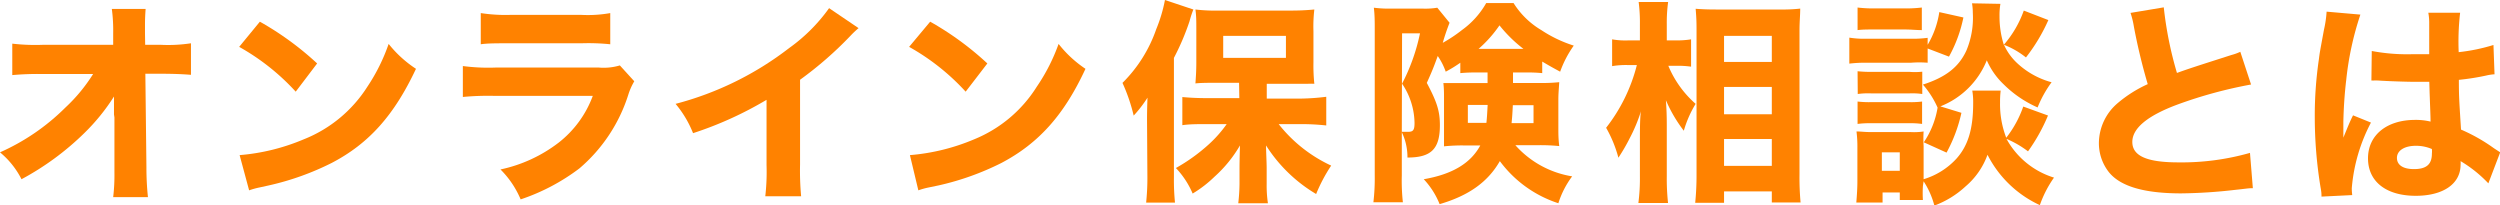 <svg xmlns="http://www.w3.org/2000/svg" viewBox="0 0 278.98 22.9"><defs><style>.cls-1{fill:#ff8200;}</style></defs><g id="レイヤー_2" data-name="レイヤー 2"><g id="ベース"><path class="cls-1" d="M12.72,12.77c0-.22,0-.91,0-2a22.66,22.66,0,0,1-3.31,4.08A30.77,30.77,0,0,1,2.4,20a9.37,9.37,0,0,0-2.4-3,24.28,24.28,0,0,0,7.3-5,18.53,18.53,0,0,0,3.09-3.74l-5.64,0a31.6,31.6,0,0,0-3.38.12V4.87A22.21,22.21,0,0,0,4.82,5l7.81,0,0-1.28A18.15,18.15,0,0,0,12.48,1h3.77c-.05.69-.07,1.15-.07,1.8v.91L16.2,5h1.73a16.77,16.77,0,0,0,3.38-.17V8.35c-.84-.07-1.94-.12-3.31-.12H16.22l.12,10.44A31.47,31.47,0,0,0,16.51,22H12.63a21.09,21.09,0,0,0,.14-2.78V18.7l0-5.59Z"/><path class="cls-1" d="M29,2.42a33.73,33.73,0,0,1,6.39,4.66L33,10.23a25.16,25.16,0,0,0-6.31-5ZM26.74,17.31a23.19,23.19,0,0,0,7.15-1.76A14.93,14.93,0,0,0,41,9.67,20.77,20.77,0,0,0,43.37,4.9a12.92,12.92,0,0,0,3.05,2.78C44,12.82,41.21,16,37,18.19a30.23,30.23,0,0,1-7,2.5L29,20.91a8.79,8.79,0,0,0-1.2.33Z"/><path class="cls-1" d="M51.65,7.37a21.74,21.74,0,0,0,3.62.17H66.84a6.3,6.3,0,0,0,2.33-.24l1.61,1.77a7,7,0,0,0-.67,1.51,17.89,17.89,0,0,1-5.45,8.21,22.8,22.8,0,0,1-6.56,3.46,10.4,10.4,0,0,0-2.25-3.34,16.15,16.15,0,0,0,6.5-3,11.76,11.76,0,0,0,3.8-5.21H55.22a29.76,29.76,0,0,0-3.57.12Zm2-5.91a18.16,18.16,0,0,0,3.32.2h7.87a14.22,14.22,0,0,0,3.26-.2V4.94a23.93,23.93,0,0,0-3.21-.11h-8c-1.53,0-2.49,0-3.24.11Z"/><path class="cls-1" d="M95.81,3.14A9.84,9.84,0,0,0,94.9,4a40.9,40.9,0,0,1-5.62,4.9v9.45a31.22,31.22,0,0,0,.12,3.55h-4a23.63,23.63,0,0,0,.14-3.48V11.14a40.53,40.53,0,0,1-8.2,3.72,12,12,0,0,0-1.95-3.27A35.35,35.35,0,0,0,88.08,5.35,19,19,0,0,0,92.52.91Z"/><path class="cls-1" d="M103.8,2.42a33.62,33.62,0,0,1,6.38,4.66l-2.42,3.15a25.16,25.16,0,0,0-6.31-5Zm-2.26,14.89a23.18,23.18,0,0,0,7.16-1.76,14.86,14.86,0,0,0,7-5.88,20.8,20.8,0,0,0,2.43-4.77,12.92,12.92,0,0,0,3,2.78c-2.38,5.14-5.21,8.31-9.39,10.51a30.23,30.23,0,0,1-7,2.5l-1.06.22a8.41,8.41,0,0,0-1.2.33Z"/><path class="cls-1" d="M128,13.42c0-.58,0-1.06.05-2.52a13.68,13.68,0,0,1-1.54,2,19.74,19.74,0,0,0-1.25-3.65,15.64,15.64,0,0,0,3.77-6A16.77,16.77,0,0,0,130,0l3.17,1.06a11.1,11.1,0,0,0-.43,1.32A27.71,27.71,0,0,1,131,6.46V19.85a24.72,24.72,0,0,0,.12,2.76H127.9a26.34,26.34,0,0,0,.14-2.78Zm10.27-4.18h-2.49c-1,0-1.78,0-2.38.07.05-.72.1-1.36.1-2.37V3.29c0-.94,0-1.51-.1-2.23a18.86,18.86,0,0,0,2.64.12H144a26.62,26.62,0,0,0,2.67-.12,16.14,16.14,0,0,0-.1,2.42V7a19.33,19.33,0,0,0,.1,2.35,6.68,6.68,0,0,0-.72,0l-1.59,0h-3V11h3.91A25.29,25.29,0,0,0,148,10.8V14a26,26,0,0,0-2.64-.15h-2.67a16,16,0,0,0,5.86,4.63,18,18,0,0,0-1.68,3.17,16.72,16.72,0,0,1-5.59-5.42c0,.62.07,1.92.07,2.52v1.77a13.35,13.35,0,0,0,.14,2.16h-3.31a20.57,20.57,0,0,0,.14-2.16v-1.8s0-.84.05-2.49a14.34,14.34,0,0,1-2.83,3.48,13.41,13.41,0,0,1-2.45,1.89,9.53,9.53,0,0,0-1.87-2.85,20,20,0,0,0,3.67-2.64,13.83,13.83,0,0,0,2-2.26h-2.23c-.94,0-1.95,0-2.72.12V10.83c.8.07,1.59.12,2.72.12h3.64Zm-1.77-2.78h7V4h-7Z"/><path class="cls-1" d="M164.83,8.09a16.81,16.81,0,0,0-1.87.07V7a14.7,14.7,0,0,1-1.63,1,7.23,7.23,0,0,0-.89-1.75c-.41,1.13-.6,1.63-1.22,3,1.15,2.16,1.46,3.17,1.46,4.73,0,2.67-1,3.6-3.62,3.6a6.44,6.44,0,0,0-.63-2.83v4.82a21.89,21.89,0,0,0,.12,3h-3.29a22.78,22.78,0,0,0,.15-3V3.29c0-.89,0-1.61-.1-2.43a13.11,13.11,0,0,0,1.95.1h3.48a8.12,8.12,0,0,0,1.65-.1l1.37,1.68A23.68,23.68,0,0,0,161,4.78a16.2,16.2,0,0,0,2.16-1.44,9.44,9.44,0,0,0,2.69-3h3.05A9.15,9.15,0,0,0,172,3.36a14.39,14.39,0,0,0,3.62,1.73A11.91,11.91,0,0,0,174.1,8c-.79-.43-1.11-.6-2-1.13V8.16a15.59,15.59,0,0,0-1.85-.07h-1.41V9.26h3A17.85,17.85,0,0,0,174,9.17c-.07,1.06-.1,1.37-.1,2V14.4c0,.48,0,1.11.1,1.9a21.5,21.5,0,0,0-2.23-.1h-2.67a10.77,10.77,0,0,0,6.34,3.48,10.06,10.06,0,0,0-1.54,3,13.19,13.19,0,0,1-6.53-4.7c-1.32,2.3-3.43,3.84-6.72,4.8A8.85,8.85,0,0,0,158.88,20c3.19-.55,5.23-1.78,6.31-3.77h-1.87a19.5,19.5,0,0,0-2.18.1c0-1,0-1,0-1.61V11c0-.7,0-1.06-.07-1.73.58,0,.87,0,2,0H166V8.09Zm-8.4,6.62c.24,0,.6,0,.7,0,.57,0,.72-.19.72-1a8,8,0,0,0-1.39-4.37,21.69,21.69,0,0,0,2-5.62h-2Zm7.37-3v2h2.07c.07-.62.09-1.12.14-2ZM170,5.45a15.32,15.32,0,0,1-2.67-2.62A13.82,13.82,0,0,1,165,5.45Zm-1.18,6.29c-.05,1-.07,1.29-.14,2h2.45v-2Z"/><path class="cls-1" d="M186.17,7.34a11.58,11.58,0,0,0,3.05,4.25,12.19,12.19,0,0,0-1.32,3,15.83,15.83,0,0,1-2-3.41c.07,1,.1,1.66.1,2.86v5.61a25.35,25.35,0,0,0,.14,3h-3.31a21.32,21.32,0,0,0,.17-3v-4c0-1,0-2.54.12-3.24a17.89,17.89,0,0,1-1.25,3,20.76,20.76,0,0,1-1.27,2.19,13.82,13.82,0,0,0-1.37-3.34,18.82,18.82,0,0,0,3.43-7h-1a9.22,9.22,0,0,0-1.76.12V4.39a8.49,8.49,0,0,0,1.8.12H183V2.74a17.79,17.79,0,0,0-.14-2.52h3.29A17.08,17.08,0,0,0,186,2.71v1.8h1.2a9.73,9.73,0,0,0,1.51-.12V7.44a10.27,10.27,0,0,0-1.47-.1Zm3,15.29a30.2,30.2,0,0,0,.15-3.14V3.5c0-.79,0-1.39-.1-2.52.67.05,1.32.08,2.23.08h7.23a17.36,17.36,0,0,0,2.21-.1c0,.74-.08,1.44-.08,2.47V19.49a30.18,30.18,0,0,0,.12,3.1h-3.21V21.36h-5.33v1.27Zm3.22-15.72h5.33V4h-5.33Zm0,5.84h5.33V9.7h-5.33Zm0,5.76h5.33v-3h-5.33Z"/><path class="cls-1" d="M215.11,7A11.77,11.77,0,0,0,213.26,7h-4.89a14.93,14.93,0,0,0-2,.1V4.2a10.46,10.46,0,0,0,2,.12h4.8a12,12,0,0,0,1.94-.1V5a10,10,0,0,0,1.3-3.65l2.69.6a15.31,15.31,0,0,1-1.61,4.37l-2.38-.91Zm-.53,13.76a12.91,12.91,0,0,0,0,1.56H212v-.84h-1.92v1.12h-2.93c.07-.84.12-1.63.12-2.35V16.49a13.32,13.32,0,0,0-.1-1.82c.53,0,.89.07,1.66.07h4.42a6.93,6.93,0,0,0,1.41-.07,13.61,13.61,0,0,0,0,1.65V20a8.16,8.16,0,0,0,3.65-2.28c1.32-1.47,1.88-3.34,1.88-6.22a7.48,7.48,0,0,0-.1-1.39h3.17a10.52,10.52,0,0,0-.07,1.32,10.4,10.4,0,0,0,.69,3.94,12,12,0,0,0,1.9-3.48l2.76,1a19.94,19.94,0,0,1-2.23,4,10.93,10.93,0,0,0-2.4-1.39,9.09,9.09,0,0,0,5.3,4.32,12.39,12.39,0,0,0-1.58,3.07,12.33,12.33,0,0,1-5.84-5.62,8.34,8.34,0,0,1-2.45,3.53,10.43,10.43,0,0,1-3.48,2.14,9.26,9.26,0,0,0-1.2-2.71ZM207.29.84a15.13,15.13,0,0,0,2,.1h3.17a15.23,15.23,0,0,0,2-.1V3.36c-.68,0-1.08-.07-2-.07h-3.17c-.94,0-1.47,0-2,.07Zm0,7.11a13.57,13.57,0,0,0,1.47.07h4.32A7.6,7.6,0,0,0,214.51,8v2.49a8,8,0,0,0-1.41-.07h-4.32a8.34,8.34,0,0,0-1.47.07Zm0,3.38a10.9,10.9,0,0,0,1.47.07h4.32a9.73,9.73,0,0,0,1.41-.07v2.5a9.62,9.62,0,0,0-1.46-.08h-4.3a10.18,10.18,0,0,0-1.44.08ZM210,19.06h2V17h-2ZM223.23.43a7.42,7.42,0,0,0-.1,1.37A10.41,10.41,0,0,0,223.61,5a11.94,11.94,0,0,0,2.23-3.82l2.74,1.06a19.76,19.76,0,0,1-2.5,4.17A9.32,9.32,0,0,0,223.63,5a6.37,6.37,0,0,0,1.42,2,9.13,9.13,0,0,0,3.89,2.18,12.57,12.57,0,0,0-1.56,2.81,12.55,12.55,0,0,1-3.8-2.59,8.26,8.26,0,0,1-1.87-2.67,9.2,9.2,0,0,1-5.18,5.14l2.35.72a16.88,16.88,0,0,1-1.66,4.44l-2.54-1.15a9.67,9.67,0,0,0,1.54-3.87,10.08,10.08,0,0,0-1.64-2.57c2.52-.81,4-1.94,4.85-3.79a9.45,9.45,0,0,0,.72-4.22,6.13,6.13,0,0,0-.09-1.06Z"/><path class="cls-1" d="M241.46.82a41.27,41.27,0,0,0,1.47,7.32c1.32-.48,2.33-.8,6.07-2a5.73,5.73,0,0,0,1-.36l1.2,3.65a50,50,0,0,0-8.25,2.25c-3.29,1.23-5,2.62-5,4.16s1.58,2.28,5.13,2.28a27.77,27.77,0,0,0,8-1.06L251.4,21c-.53,0-.65.05-2,.19a57,57,0,0,1-6,.39c-4.15,0-6.82-.79-8.09-2.4A5.22,5.22,0,0,1,234.22,16a5.89,5.89,0,0,1,2.13-4.52,14.24,14.24,0,0,1,3.32-2.09A65.18,65.18,0,0,1,238.13,3a9.8,9.8,0,0,0-.38-1.56Z"/><path class="cls-1" d="M263.4,1.63a33.89,33.89,0,0,0-1.58,7.3c-.19,1.56-.29,3.24-.32,4.63,0,.48,0,1.42,0,1.8.53-1.29.7-1.73,1.08-2.49l2,.81A19,19,0,0,0,262.44,21c0,.1,0,.34.05.77l-3.43.17c0-.31,0-.46-.1-1a48.62,48.62,0,0,1-.65-7.87,43.27,43.27,0,0,1,.46-6.46c.09-.72.09-.72.57-3.31a12.25,12.25,0,0,0,.29-2Zm1.27,4.06a21.27,21.27,0,0,0,4.49.36c.67,0,1.11,0,1.92,0,0-1.77,0-1.77,0-3.38a6.25,6.25,0,0,0-.1-1.25h3.55a28.33,28.33,0,0,0-.16,4.4,20.41,20.41,0,0,0,3.88-.8l.12,3.27a5.36,5.36,0,0,0-.93.14,27.08,27.08,0,0,1-3.05.48c0,1.95.05,2.47.24,5.55a19.46,19.46,0,0,1,3.67,2.08l.7.46-1.32,3.46a14.31,14.31,0,0,0-3.1-2.48,2.29,2.29,0,0,1,0,.41c0,2.11-1.92,3.46-5,3.46-3.31,0-5.33-1.59-5.33-4.18s2.09-4.29,5.26-4.29a6.87,6.87,0,0,1,1.72.19c0-.82-.07-1.9-.14-4.44-.7,0-1.1,0-1.63,0-.87,0-3-.07-4-.14a5.87,5.87,0,0,0-.69,0,.34.34,0,0,0-.14,0Zm4.92,10.58c-1.27,0-2.11.53-2.11,1.35s.72,1.25,1.9,1.25c1.39,0,2-.53,2-1.73a2.73,2.73,0,0,0,0-.51A4.43,4.43,0,0,0,269.59,16.27Z"/></g></g></svg>